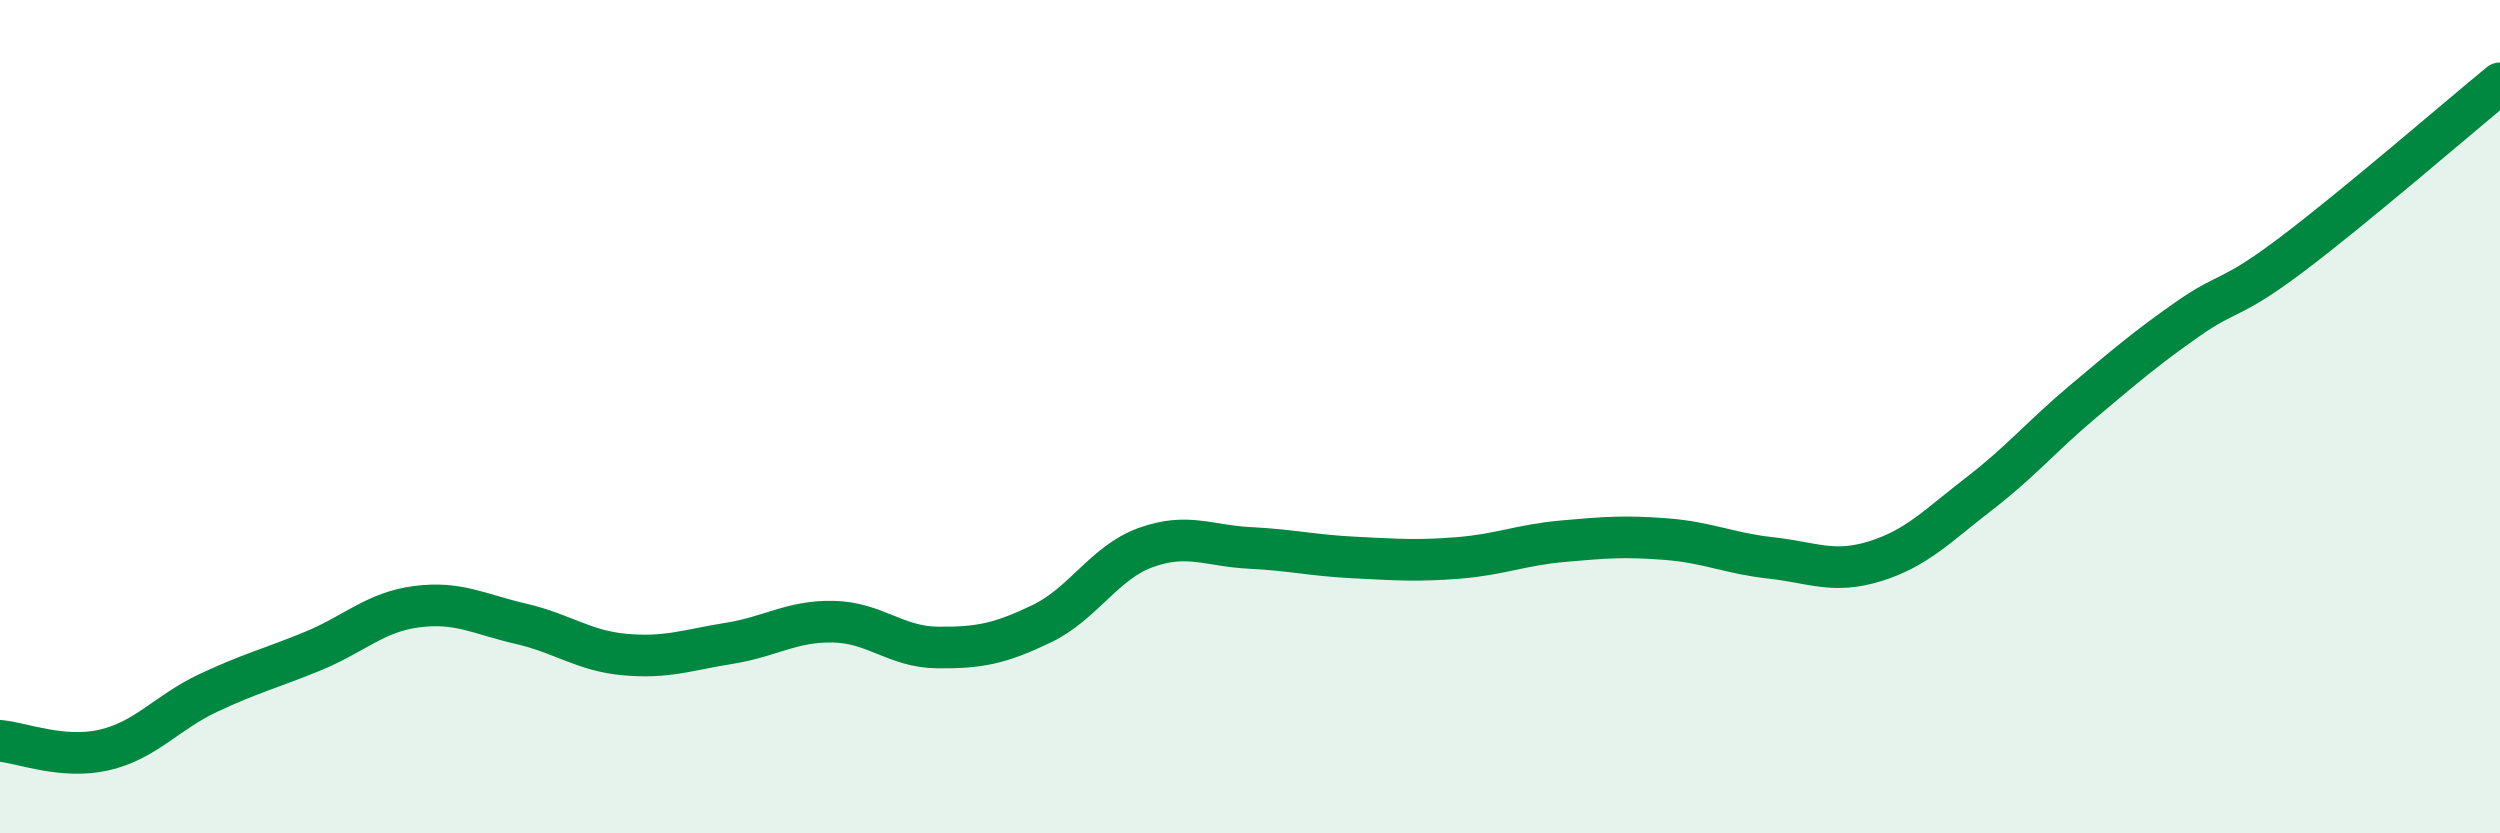 
    <svg width="60" height="20" viewBox="0 0 60 20" xmlns="http://www.w3.org/2000/svg">
      <path
        d="M 0,17.78 C 0.5,17.82 1.5,18.23 2.5,18 C 3.5,17.77 4,17.1 5,16.63 C 6,16.16 6.5,16.04 7.5,15.63 C 8.5,15.22 9,14.69 10,14.56 C 11,14.43 11.5,14.74 12.5,14.97 C 13.5,15.2 14,15.62 15,15.71 C 16,15.8 16.5,15.6 17.5,15.44 C 18.5,15.28 19,14.9 20,14.92 C 21,14.94 21.5,15.53 22.5,15.54 C 23.5,15.55 24,15.45 25,14.97 C 26,14.49 26.5,13.5 27.5,13.14 C 28.5,12.78 29,13.1 30,13.15 C 31,13.2 31.5,13.33 32.5,13.38 C 33.5,13.43 34,13.47 35,13.39 C 36,13.31 36.5,13.08 37.5,12.99 C 38.5,12.9 39,12.86 40,12.94 C 41,13.02 41.5,13.28 42.5,13.39 C 43.5,13.5 44,13.78 45,13.47 C 46,13.16 46.5,12.62 47.5,11.85 C 48.5,11.08 49,10.47 50,9.63 C 51,8.79 51.5,8.36 52.5,7.66 C 53.5,6.96 53.5,7.24 55,6.11 C 56.5,4.98 59,2.82 60,2L60 20L0 20Z"
        fill="#008740"
        opacity="0.1"
        stroke-linecap="round"
        stroke-linejoin="round"
      />
      <path
        d="M 0,17.78 C 0.5,17.82 1.5,18.23 2.5,18 C 3.5,17.77 4,17.1 5,16.63 C 6,16.16 6.5,16.04 7.5,15.63 C 8.5,15.22 9,14.69 10,14.56 C 11,14.43 11.5,14.74 12.5,14.97 C 13.5,15.2 14,15.62 15,15.71 C 16,15.8 16.5,15.6 17.5,15.44 C 18.5,15.28 19,14.9 20,14.92 C 21,14.94 21.5,15.53 22.5,15.54 C 23.5,15.55 24,15.45 25,14.97 C 26,14.49 26.5,13.5 27.5,13.14 C 28.5,12.78 29,13.1 30,13.15 C 31,13.2 31.5,13.33 32.5,13.38 C 33.5,13.43 34,13.47 35,13.39 C 36,13.31 36.5,13.08 37.5,12.99 C 38.5,12.9 39,12.86 40,12.94 C 41,13.02 41.5,13.28 42.5,13.39 C 43.5,13.5 44,13.78 45,13.47 C 46,13.16 46.5,12.62 47.5,11.85 C 48.5,11.08 49,10.47 50,9.63 C 51,8.79 51.5,8.36 52.5,7.66 C 53.5,6.96 53.5,7.24 55,6.11 C 56.5,4.98 59,2.82 60,2"
        stroke="#008740"
        stroke-width="1"
        fill="none"
        stroke-linecap="round"
        stroke-linejoin="round"
      />
    </svg>
  